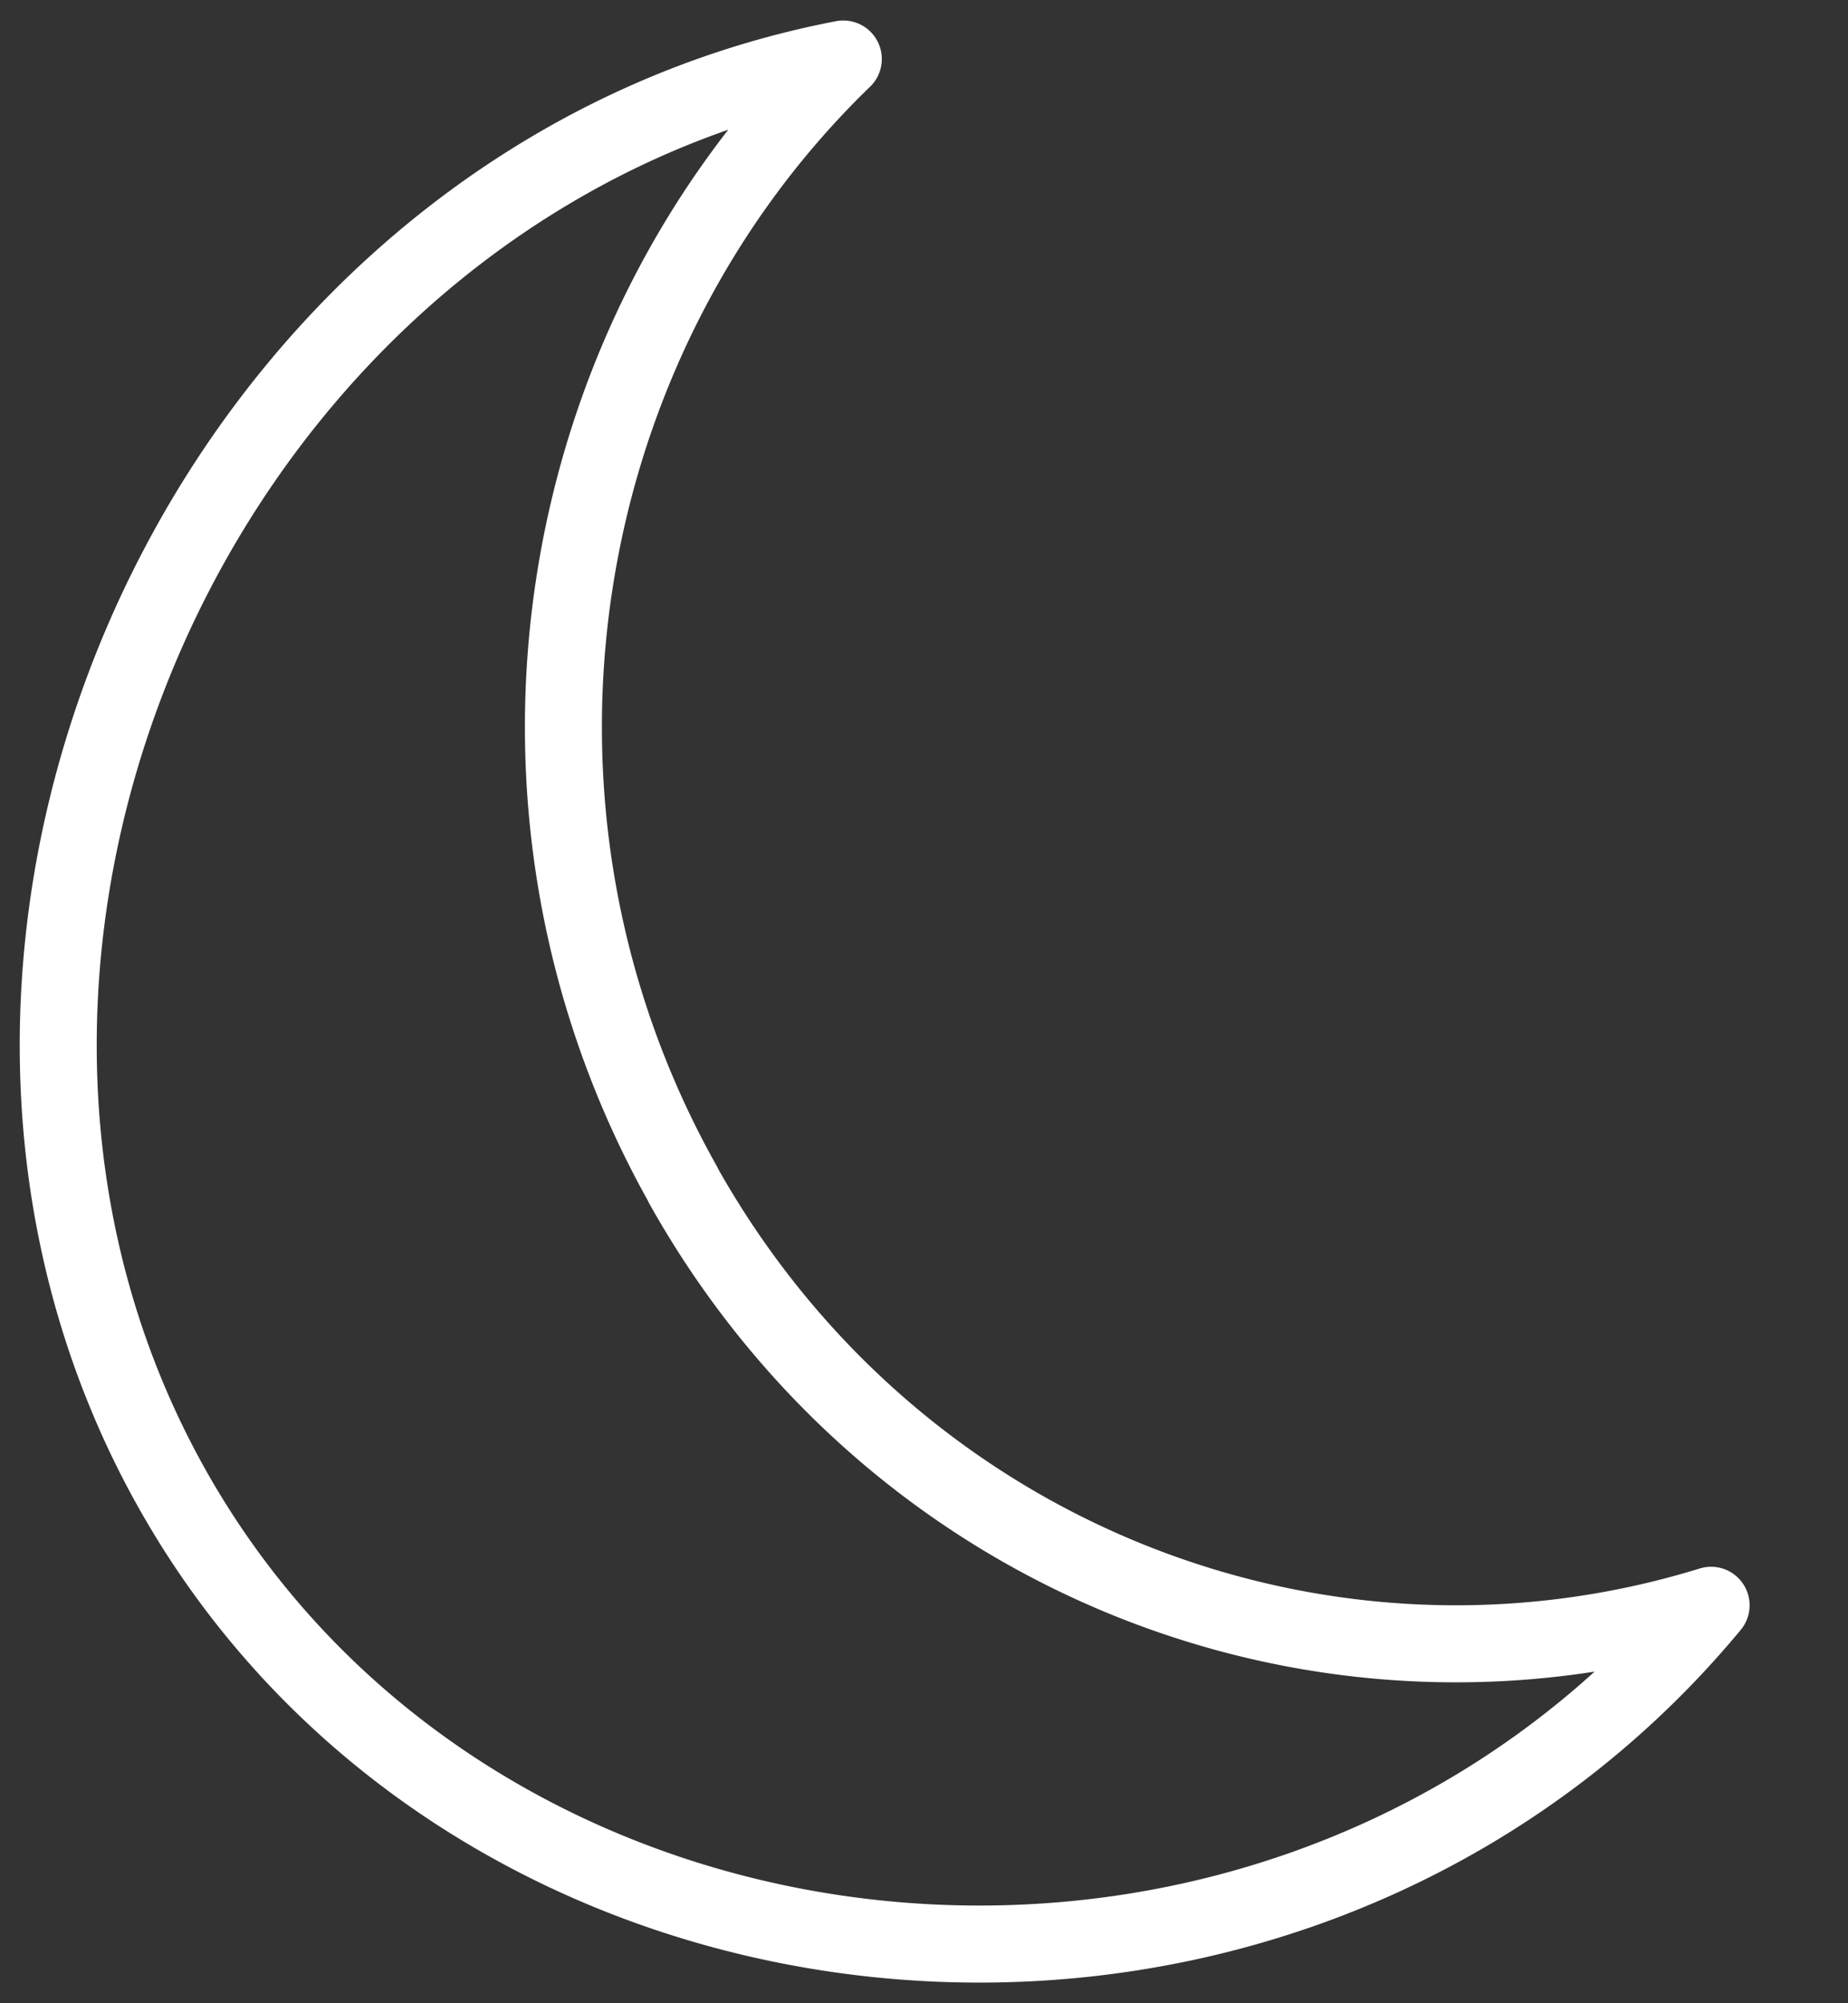<svg fill="none" height="26" width="24" xmlns="http://www.w3.org/2000/svg">
<rect width="100%" height="100%" fill="#333333" stroke="none"/>
<path d="M8.872 15.378C6.132 10.505 7.129 4.463 10.952.766c-1.303.25-2.591.724-3.808 1.447-5.719 3.394-8.213 11.229-4.911 17.106s11.152 7.575 16.871 4.181a12 12 0 0 0 3.118-2.665c-5.03 1.553-10.616-.58-13.35-5.452z" stroke-linejoin="round" stroke-linecap="round" stroke="#fff"></path>
</svg>
